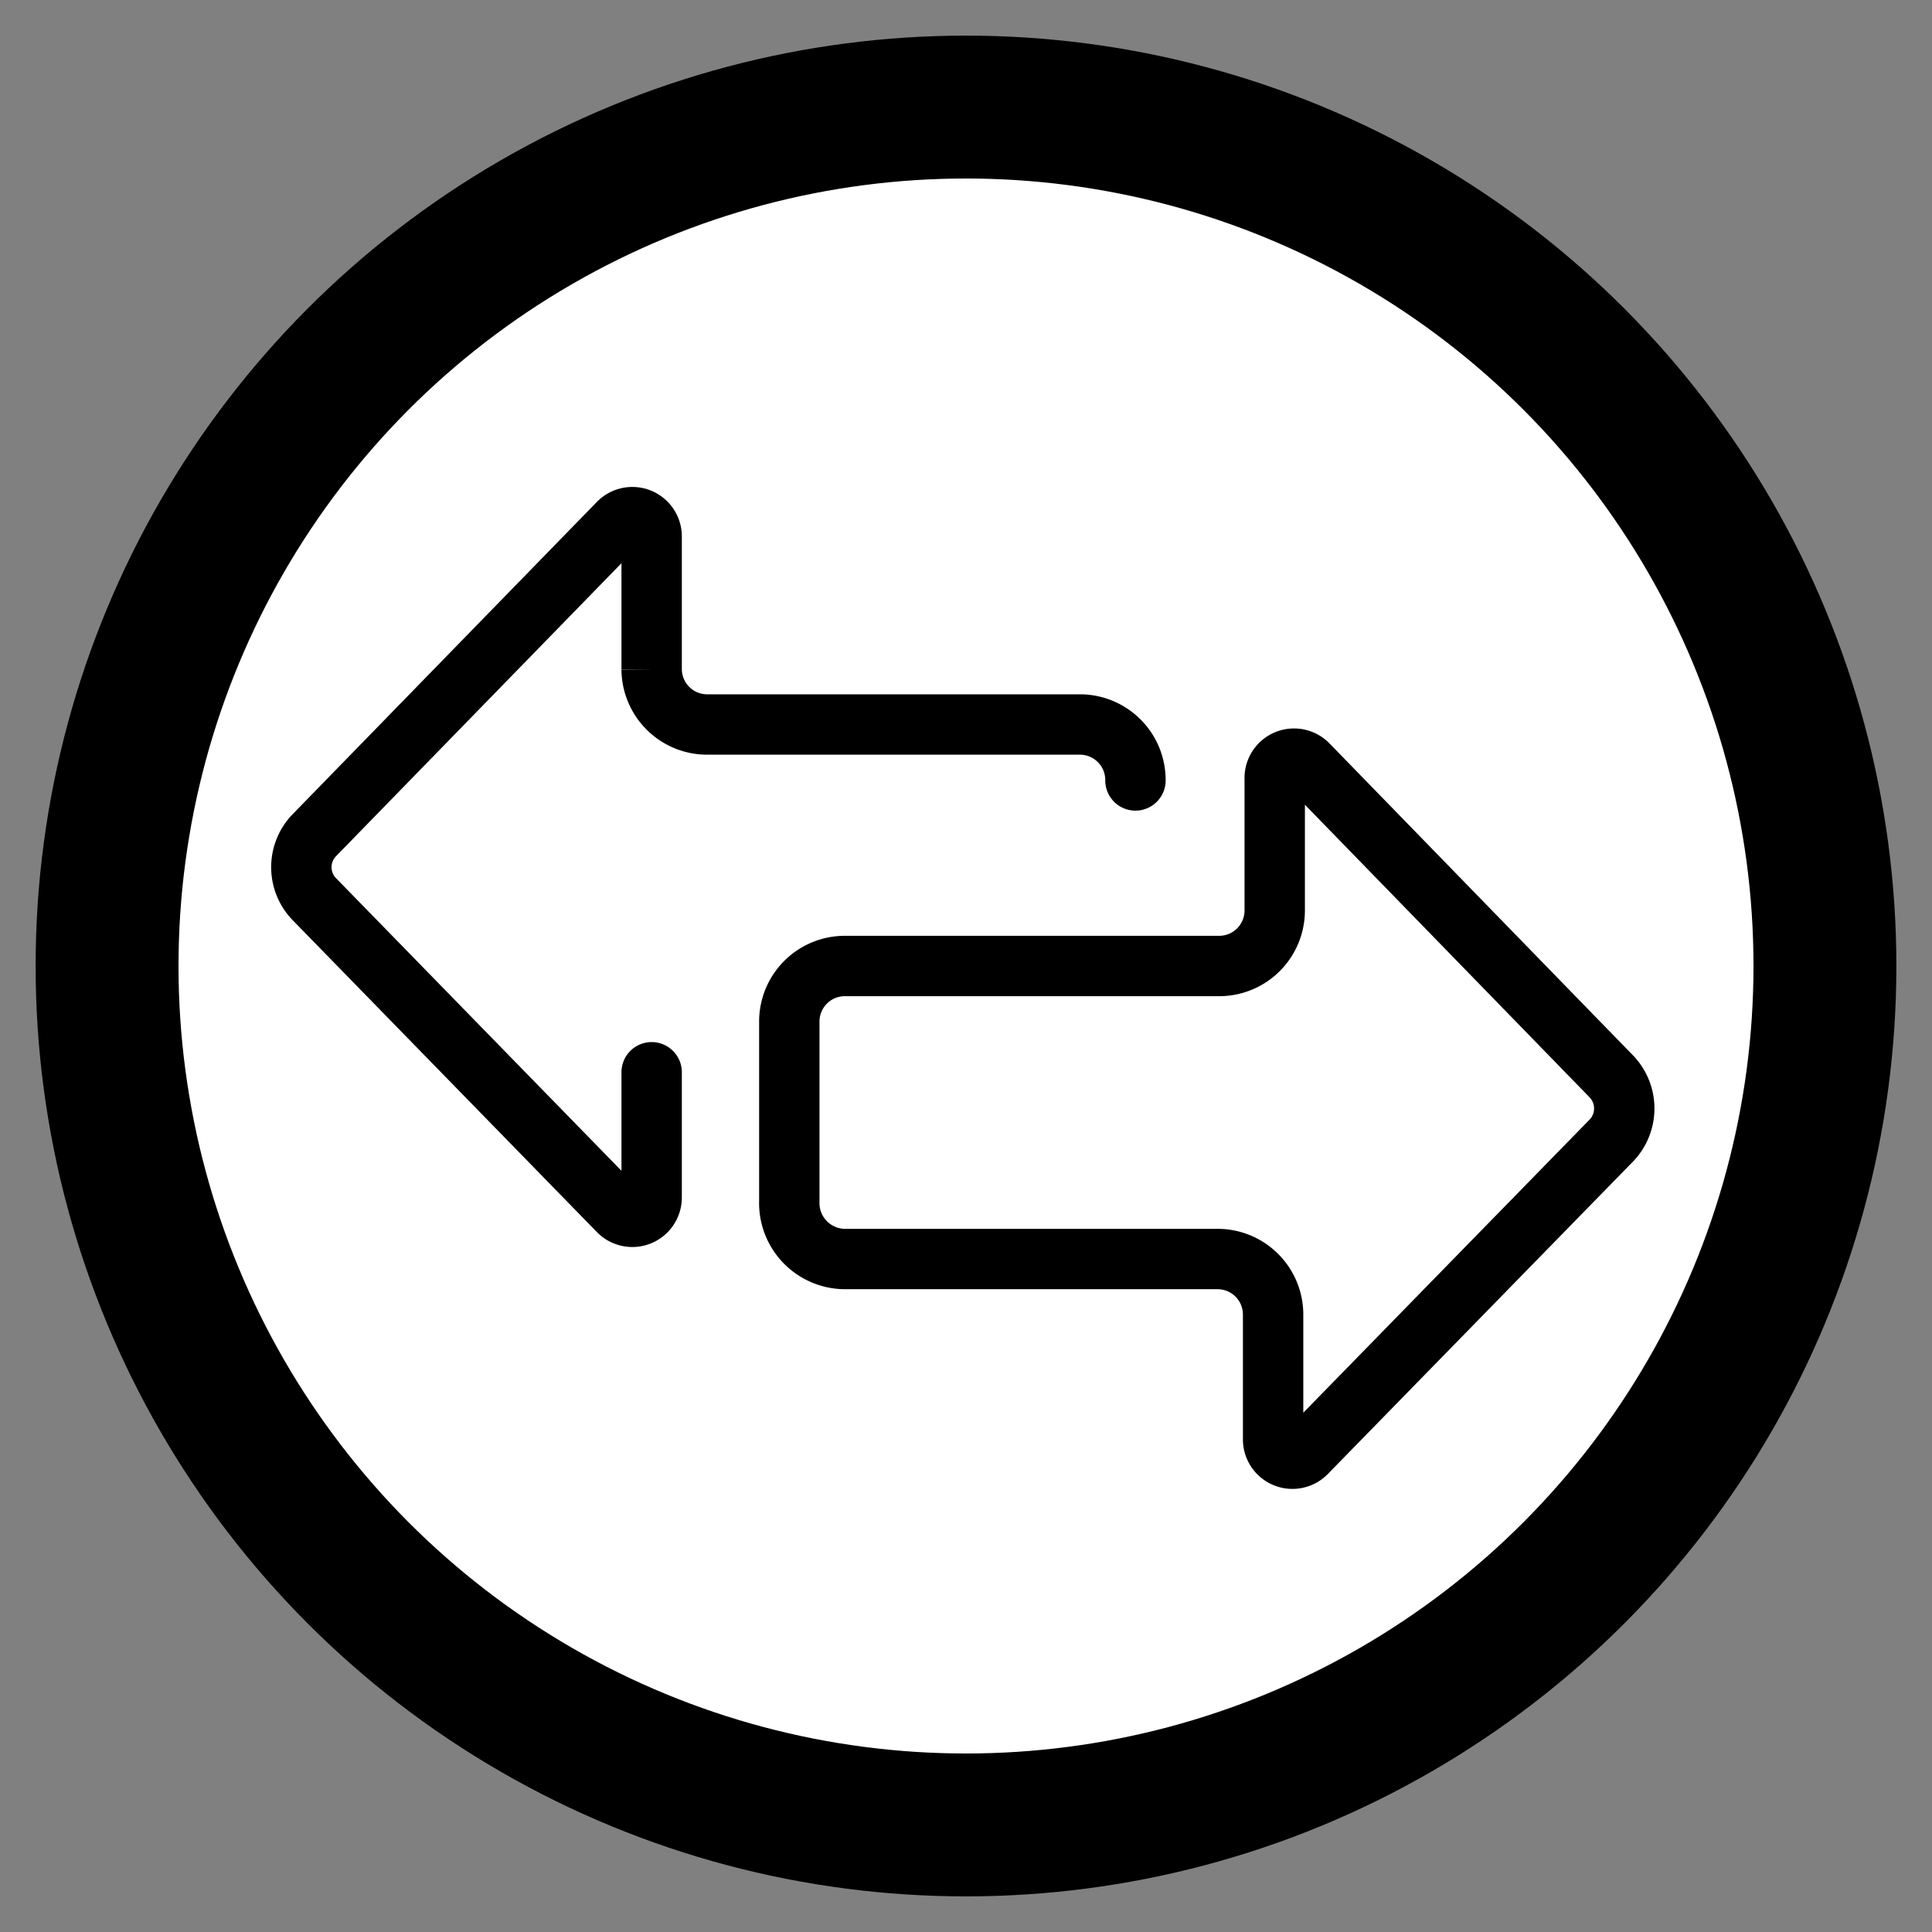 <svg id="Layer_1" data-name="Layer 1" xmlns="http://www.w3.org/2000/svg" viewBox="0 0 48 48"><rect x="0" y="0" width="48" height="48" fill="#808080" stroke="none"/><defs><style>.cls-1{fill:#fff;stroke-linejoin:round;stroke-width:3.55px;}.cls-1,.cls-2{stroke:#000;stroke-linecap:round;}.cls-2{fill:none;stroke-miterlimit:10;stroke-width:1.5px;}</style></defs><circle class="cls-1" cx="24" cy="24" r="21.34"/><path class="cls-2" d="M40.05,26.76,32.5,19a.48.48,0,0,0-.83.34v3.28A1.38,1.38,0,0,1,30.29,24H21a1.38,1.38,0,0,0-1.39,1.38v4.47A1.39,1.39,0,0,0,21,31.28h9.25a1.38,1.38,0,0,1,1.38,1.38v3.1a.48.48,0,0,0,.83.33l7.55-7.73A1.15,1.15,0,0,0,40.05,26.76Z"/><path class="cls-2" d="M16.19,26.64v3.1a.48.48,0,0,1-.83.34L7.81,22.34a1.14,1.14,0,0,1,0-1.59L15.36,13a.48.48,0,0,1,.83.34v3.29A1.38,1.38,0,0,0,17.58,18h9.25a1.38,1.38,0,0,1,1.38,1.39"/></svg>